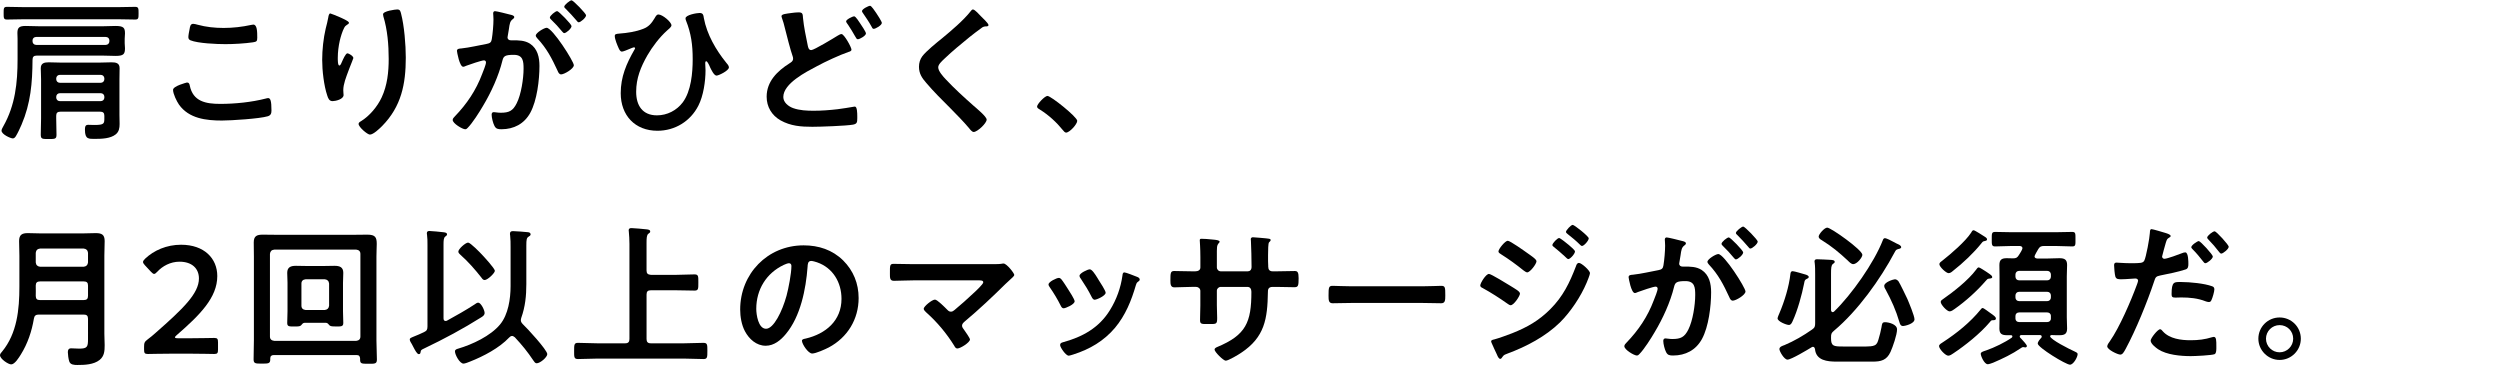 <?xml version="1.0" encoding="utf-8"?>
<!-- Generator: Adobe Illustrator 26.3.1, SVG Export Plug-In . SVG Version: 6.00 Build 0)  -->
<svg version="1.1" id="_イヤー_2" xmlns="http://www.w3.org/2000/svg" xmlns:xlink="http://www.w3.org/1999/xlink" x="0px"
	 y="0px" viewBox="0 0 180 26.3" style="enable-background:new 0 0 180 26.3;" xml:space="preserve">
<g>
	<path d="M2.65,4.003c-0.22,0-0.308,0.088-0.308,0.308C2.331,5.972,2.21,7.436,1.551,8.976C1.43,9.251,1.297,9.548,1.144,9.801
		C1.088,9.889,1.022,9.966,0.923,9.966c-0.153,0-0.813-0.286-0.813-0.561c0-0.099,0.088-0.231,0.132-0.319
		C1.1,7.567,1.265,5.962,1.265,4.256V2.793c0-0.143-0.012-0.286-0.012-0.418c0-0.385,0.133-0.506,0.595-0.506
		c0.33,0,0.671,0.022,1.001,0.022h4.544c0.308,0,0.615-0.022,0.924-0.022c0.583,0,0.682,0.132,0.682,0.539
		c0,0.132-0.021,0.253-0.021,0.385v0.319c0,0.121,0.021,0.242,0.021,0.363c0,0.429-0.109,0.55-0.682,0.55
		c-0.309,0-0.616-0.022-0.924-0.022H2.65z M1.814,1.385c-0.44,0-0.869,0.022-1.31,0.022c-0.242,0-0.242-0.11-0.242-0.451
		c0-0.363,0-0.462,0.242-0.462c0.44,0,0.869,0.022,1.31,0.022h6.612c0.439,0,0.869-0.022,1.309-0.022
		c0.242,0,0.242,0.121,0.242,0.462c0,0.341,0,0.451-0.242,0.451c-0.439,0-0.869-0.022-1.309-0.022H1.814z M7.612,3.233
		c0.154,0,0.264-0.11,0.264-0.264V2.914c0-0.154-0.109-0.253-0.264-0.253H2.606c-0.154,0-0.264,0.099-0.264,0.253v0.055
		c0,0.154,0.109,0.264,0.264,0.264H7.612z M4.355,8.041c-0.22,0-0.308,0.088-0.308,0.297v0.187c0,0.396,0.021,0.781,0.021,1.177
		c0,0.308-0.109,0.308-0.571,0.308c-0.463,0-0.562,0-0.562-0.319c0-0.385,0.022-0.781,0.022-1.167V5.719
		c0-0.319-0.022-0.572-0.022-0.803c0-0.374,0.264-0.429,0.572-0.429c0.319,0,0.638,0.022,0.957,0.022h2.607
		c0.319,0,0.638-0.022,0.957-0.022c0.308,0,0.583,0.044,0.583,0.418c0,0.242-0.011,0.506-0.011,0.803v2.563
		c0,0.22,0.011,0.44,0.011,0.66c0,0.286-0.044,0.561-0.286,0.748C7.953,9.977,7.326,9.999,6.864,9.999
		c-0.474,0-0.748,0.044-0.748-0.66c0-0.187,0.011-0.352,0.23-0.352c0.144,0,0.298,0.011,0.44,0.011c0.727,0,0.727-0.099,0.727-0.506
		V8.337c0-0.209-0.089-0.297-0.309-0.297H4.355z M7.249,5.962c0.154,0,0.265-0.11,0.265-0.264V5.653c0-0.154-0.11-0.264-0.265-0.264
		H4.312c-0.154,0-0.264,0.11-0.264,0.264v0.044c0,0.154,0.109,0.264,0.264,0.264H7.249z M4.312,6.71
		c-0.154,0-0.264,0.11-0.264,0.264v0.044c0,0.154,0.109,0.264,0.264,0.264h2.938c0.154,0,0.265-0.11,0.265-0.264V6.973
		c0-0.154-0.11-0.264-0.265-0.264H4.312z"/>
	<path d="M13.463,5.94c0.144,0,0.176,0.099,0.198,0.209c0.23,1.166,1.166,1.331,2.2,1.331c1.057,0,2.255-0.121,3.278-0.385
		c0.044-0.011,0.121-0.033,0.165-0.033c0.165,0,0.242,0.187,0.242,0.902c0,0.209-0.055,0.341-0.264,0.407
		c-0.583,0.176-2.641,0.308-3.301,0.308c-1.145,0-2.376-0.143-3.092-1.144c-0.165-0.242-0.429-0.771-0.429-1.067
		C12.462,6.192,13.452,5.94,13.463,5.94z M13.65,2.1c0.032-0.187,0.055-0.385,0.264-0.385c0.088,0,0.231,0.044,0.319,0.066
		c0.604,0.165,1.231,0.231,1.87,0.231c0.671,0,1.331-0.077,1.991-0.22c0.033-0.011,0.099-0.022,0.143-0.022
		c0.275,0,0.286,0.495,0.286,0.946c0,0.264-0.055,0.286-0.308,0.33c-0.605,0.088-1.375,0.132-1.991,0.132
		c-0.605,0-1.97-0.055-2.509-0.275c-0.099-0.044-0.153-0.11-0.153-0.231C13.562,2.54,13.617,2.254,13.65,2.1z"/>
	<path d="M25.125,1.638c0,0.066-0.077,0.121-0.133,0.143c-0.109,0.077-0.143,0.099-0.209,0.22c-0.132,0.242-0.253,0.649-0.318,0.924
		c-0.089,0.396-0.144,0.825-0.144,1.232c0,0.088-0.011,0.562,0.11,0.562c0.088,0,0.153-0.176,0.198-0.286
		c0.055-0.121,0.253-0.594,0.385-0.594c0.099,0,0.429,0.198,0.429,0.341c0,0.033-0.165,0.418-0.264,0.682l-0.1,0.264
		c-0.153,0.418-0.362,0.924-0.362,1.364c0,0.154,0.021,0.275,0.021,0.352c0,0.308-0.583,0.44-0.792,0.44
		c-0.242,0-0.319-0.198-0.385-0.407c-0.242-0.715-0.363-1.804-0.363-2.563c0-0.726,0.088-1.551,0.253-2.255
		c0.066-0.275,0.144-0.539,0.188-0.814c0.011-0.077,0.044-0.275,0.143-0.275c0.033,0,0.518,0.198,0.594,0.231
		C24.618,1.308,25.125,1.517,25.125,1.638z M28.601,0.681c0.209,0,0.231,0.132,0.275,0.297c0.231,0.88,0.341,2.255,0.341,3.168
		c0,1.903-0.318,3.521-1.705,4.929c-0.176,0.176-0.627,0.616-0.88,0.616c-0.176,0-0.814-0.539-0.814-0.771
		c0-0.088,0.1-0.154,0.165-0.187c0.627-0.385,1.188-1.056,1.496-1.716c0.407-0.869,0.507-1.837,0.507-2.772
		c0-1.012-0.089-2.102-0.386-3.07c-0.011-0.044-0.021-0.099-0.021-0.143C27.578,0.791,28.48,0.681,28.601,0.681z"/>
	<path d="M36.74,1.055c0.088,0.022,0.286,0.055,0.286,0.176c0,0.066-0.044,0.099-0.1,0.143c-0.209,0.154-0.23,0.33-0.286,0.726
		c-0.021,0.121-0.044,0.275-0.076,0.451c-0.012,0.044-0.022,0.088-0.022,0.132c0,0.154,0.11,0.22,0.242,0.22h0.132
		c0.44,0,0.858,0,1.243,0.242c0.55,0.363,0.682,0.99,0.682,1.606c0,1.001-0.176,2.486-0.659,3.367
		c-0.44,0.803-1.188,1.188-2.08,1.188c-0.241,0-0.396-0.022-0.506-0.253c-0.099-0.187-0.198-0.583-0.198-0.792
		c0-0.099,0.033-0.187,0.154-0.187c0.11,0,0.275,0.044,0.495,0.044c0.605,0,0.88-0.132,1.155-0.682
		c0.319-0.627,0.495-1.771,0.495-2.486c0-0.539-0.033-1.001-0.704-1.001c-0.616,0-0.737,0.088-0.814,0.396
		c-0.274,1.123-0.813,2.3-1.408,3.29c-0.242,0.418-0.759,1.232-1.089,1.562c-0.044,0.055-0.11,0.11-0.188,0.11
		c-0.197,0-0.901-0.418-0.901-0.671c0-0.099,0.088-0.187,0.153-0.253c0.869-0.902,1.529-1.881,1.97-3.058
		c0.077-0.198,0.275-0.671,0.275-0.836c0-0.099-0.077-0.143-0.144-0.143c-0.165,0-1.067,0.308-1.265,0.385
		c-0.066,0.022-0.154,0.077-0.231,0.077c-0.264,0-0.451-1.078-0.451-1.144c0-0.165,0.188-0.165,0.319-0.176
		c0.616-0.066,1.232-0.22,1.837-0.33c0.22-0.044,0.319-0.11,0.353-0.341c0.065-0.385,0.121-1.023,0.121-1.419
		c0-0.176-0.022-0.407-0.022-0.429c0-0.088,0.033-0.165,0.132-0.165C35.75,0.801,36.575,1.011,36.74,1.055z M41.316,4.696
		c0,0.253-0.692,0.66-0.913,0.66c-0.143,0-0.209-0.143-0.253-0.253c-0.418-0.902-0.781-1.617-1.474-2.354
		c-0.045-0.055-0.1-0.121-0.1-0.187c0-0.198,0.605-0.561,0.781-0.561C39.776,2.001,41.316,4.421,41.316,4.696z M41.151,1.879
		c0,0.176-0.385,0.506-0.527,0.506c-0.056,0-0.11-0.077-0.154-0.121c-0.242-0.297-0.506-0.583-0.781-0.847
		c-0.044-0.044-0.099-0.099-0.099-0.154c0-0.132,0.396-0.462,0.527-0.462C40.228,0.801,41.151,1.748,41.151,1.879z M42.197,1.099
		c0,0.176-0.396,0.506-0.528,0.506c-0.066,0-0.1-0.055-0.154-0.121c-0.253-0.297-0.506-0.572-0.781-0.847
		c-0.044-0.033-0.109-0.099-0.109-0.154c0-0.132,0.418-0.462,0.527-0.462C41.272,0.021,42.197,0.978,42.197,1.099z"/>
	<path d="M48.345,1.825c0,0.121-0.23,0.297-0.318,0.374c-0.539,0.484-1.057,1.166-1.42,1.793c-0.473,0.836-0.803,1.64-0.803,2.619
		s0.451,1.694,1.496,1.694c0.737,0,1.419-0.352,1.859-0.935c0.605-0.814,0.715-2.124,0.715-3.114c0-1.012-0.109-1.848-0.484-2.783
		c-0.021-0.044-0.032-0.11-0.032-0.154c0-0.242,0.803-0.385,1.012-0.385c0.265,0,0.275,0.165,0.309,0.374
		c0.22,1.177,0.869,2.288,1.605,3.201c0.077,0.088,0.198,0.22,0.198,0.341c0,0.242-0.748,0.594-0.891,0.594
		c-0.188,0-0.386-0.44-0.463-0.594c-0.032-0.088-0.187-0.44-0.274-0.44c-0.077,0-0.077,0.088-0.077,0.143
		c0,0.176,0.021,0.341,0.021,0.506c0,0.792-0.153,1.848-0.517,2.552c-0.572,1.122-1.684,1.804-2.948,1.804
		c-1.617,0-2.641-1.111-2.641-2.706c0-1.177,0.407-2.124,0.99-3.136c0.011-0.022,0.044-0.066,0.044-0.099
		c0-0.033-0.033-0.066-0.077-0.066c-0.055,0-0.286,0.099-0.363,0.132c-0.099,0.044-0.418,0.176-0.506,0.176
		c-0.121,0-0.187-0.143-0.23-0.231c-0.1-0.22-0.286-0.66-0.286-0.891c0-0.143,0.099-0.154,0.33-0.176
		c0.583-0.044,1.177-0.132,1.716-0.341c0.407-0.154,0.605-0.407,0.825-0.77c0.066-0.11,0.132-0.264,0.275-0.264
		C47.696,1.044,48.345,1.583,48.345,1.825z"/>
	<path d="M57.508,0.89c0.308,0,0.286,0.154,0.308,0.407c0.066,0.671,0.209,1.32,0.342,1.98c0.032,0.143,0.065,0.33,0.253,0.33
		c0.197,0,1.628-0.869,1.892-1.034c0.088-0.044,0.188-0.121,0.286-0.121c0.188,0,0.716,0.946,0.716,1.122
		c0,0.11-0.133,0.143-0.21,0.165c-0.638,0.22-1.683,0.704-2.288,1.034c-0.748,0.396-2.409,1.232-2.409,2.211
		c0,0.396,0.374,0.682,0.715,0.803c0.462,0.165,0.99,0.187,1.475,0.187c0.572,0,1.145-0.044,1.716-0.11
		c0.198-0.022,0.979-0.143,1.145-0.176c0.033-0.011,0.077-0.011,0.11-0.011c0.153,0,0.165,0.451,0.165,0.704v0.132
		c0,0.297-0.022,0.407-0.309,0.462c-0.495,0.088-2.354,0.154-2.926,0.154c-0.814,0-1.562-0.055-2.289-0.462
		c-0.638-0.363-1.001-0.979-1.001-1.705c0-1.1,0.771-1.848,1.64-2.398c0.132-0.088,0.264-0.154,0.264-0.341
		c0-0.066-0.011-0.121-0.033-0.176c-0.153-0.418-0.439-1.551-0.561-2.035c-0.066-0.264-0.11-0.451-0.209-0.715
		c-0.012-0.044-0.033-0.099-0.033-0.132c0-0.154,0.341-0.176,0.726-0.231C57.155,0.912,57.332,0.89,57.508,0.89z M61.931,1.682
		c0.076,0.11,0.418,0.616,0.418,0.726c0,0.165-0.451,0.418-0.583,0.418c-0.088,0-0.11-0.066-0.209-0.231
		c-0.144-0.253-0.319-0.55-0.484-0.792c-0.044-0.066-0.154-0.198-0.154-0.264c0-0.132,0.462-0.363,0.583-0.363
		C61.611,1.175,61.864,1.583,61.931,1.682z M63.086,0.934c0.076,0.11,0.406,0.616,0.406,0.715c0,0.176-0.462,0.429-0.583,0.429
		c-0.088,0-0.121-0.088-0.153-0.154c-0.209-0.385-0.419-0.671-0.66-1.034c-0.012-0.022-0.033-0.055-0.033-0.088
		c0-0.154,0.473-0.385,0.583-0.385C62.744,0.417,62.986,0.791,63.086,0.934z"/>
	<path d="M71.171,1.803c0,0.11-0.154,0.099-0.231,0.099c-0.121,0.011-0.209,0.055-0.297,0.132c-0.275,0.198-0.55,0.407-0.825,0.627
		c-0.616,0.506-1.243,1.012-1.815,1.562c-0.209,0.198-0.451,0.418-0.451,0.627c0,0.275,0.363,0.671,0.55,0.869
		c0.628,0.671,1.31,1.287,1.992,1.892c0.187,0.165,0.945,0.781,0.945,1.001c0,0.264-0.671,0.891-0.935,0.891
		c-0.121,0-0.275-0.198-0.341-0.286c-0.418-0.495-0.881-0.957-1.332-1.419c-0.594-0.594-1.198-1.188-1.738-1.826
		c-0.308-0.352-0.527-0.671-0.527-1.166c0-0.275,0.077-0.539,0.242-0.759c0.274-0.363,1.034-0.979,1.419-1.287
		c0.649-0.539,1.54-1.287,2.058-1.947c0.044-0.055,0.099-0.132,0.165-0.132c0.143,0,0.462,0.374,0.583,0.495
		C70.73,1.275,71.171,1.682,71.171,1.803z"/>
	<path d="M75.416,6.907c0.253,0,2.145,1.519,2.145,1.793c0,0.242-0.55,0.847-0.803,0.847c-0.088,0-0.165-0.099-0.22-0.165
		c-0.474-0.583-1.034-1.1-1.673-1.496c-0.077-0.044-0.197-0.11-0.197-0.209C74.668,7.49,75.229,6.907,75.416,6.907z"/>
	<path d="M6.337,22.957c0-0.22-0.088-0.308-0.309-0.308H2.794c-0.209,0-0.318,0.077-0.352,0.286
		c-0.154,0.924-0.451,1.805-0.946,2.597c-0.132,0.209-0.429,0.704-0.693,0.704C0.594,26.235,0,25.839,0,25.575
		c0-0.099,0.088-0.187,0.153-0.264c1.078-1.309,1.243-3.036,1.243-4.665v-2.233c0-0.352-0.021-0.704-0.021-1.056
		c0-0.451,0.209-0.572,0.627-0.572c0.33,0,0.66,0.022,0.99,0.022h2.915c0.33,0,0.66-0.022,0.99-0.022c0.43,0,0.639,0.11,0.639,0.572
		c0,0.352-0.022,0.704-0.022,1.056v5.611c0,0.275,0.022,0.55,0.022,0.825c0,0.418-0.022,0.792-0.363,1.067
		c-0.429,0.341-1.078,0.363-1.606,0.363c-0.22,0-0.506-0.011-0.583-0.264c-0.055-0.165-0.099-0.495-0.099-0.66
		s0.055-0.275,0.242-0.275c0.165,0,0.396,0.022,0.583,0.022c0.571,0,0.627-0.132,0.627-0.671V22.957z M6.028,19.205
		c0.188-0.022,0.286-0.121,0.309-0.308v-0.693c-0.022-0.187-0.121-0.286-0.309-0.308H2.882c-0.187,0.022-0.286,0.121-0.308,0.308
		v0.693c0.021,0.187,0.121,0.286,0.308,0.308H6.028z M2.871,21.604h3.157c0.221,0,0.309-0.088,0.309-0.308v-0.737
		c0-0.209-0.088-0.297-0.309-0.297H2.882c-0.209,0-0.308,0.088-0.308,0.297v0.033c0,0.242,0.011,0.484,0,0.715
		C2.585,21.516,2.651,21.604,2.871,21.604z"/>
	<path d="M13.75,24.354c0.562,0,1.596-0.022,1.673-0.022c0.23,0,0.274,0.066,0.274,0.319v0.517c0,0.253-0.044,0.319-0.274,0.319
		c-0.077,0-1.111-0.022-1.673-0.022h-1.43c-0.562,0-1.596,0.022-1.673,0.022c-0.23,0-0.274-0.066-0.274-0.319V24.97
		c0-0.286,0.033-0.363,0.264-0.539c0.198-0.143,0.374-0.297,0.562-0.462c1.98-1.738,3.124-2.838,3.124-3.917
		c0-0.715-0.495-1.21-1.397-1.21c-0.66,0-1.231,0.319-1.605,0.726c-0.1,0.11-0.165,0.154-0.231,0.154
		c-0.055,0-0.121-0.055-0.22-0.154l-0.44-0.473c-0.088-0.099-0.132-0.165-0.132-0.231c0-0.077,0.055-0.143,0.154-0.242
		c0.627-0.594,1.54-1.001,2.585-1.001c1.672,0,2.607,0.99,2.607,2.255c0,1.551-1.243,2.794-2.927,4.257
		c-0.088,0.077-0.121,0.121-0.121,0.154c0,0.044,0.066,0.066,0.198,0.066H13.75z"/>
	<path d="M19.712,25.564c-0.165,0-0.254,0.077-0.254,0.242v0.077c0,0.297-0.143,0.297-0.604,0.297s-0.595,0-0.595-0.308
		c0-0.462,0.022-0.913,0.022-1.375v-6.018c0-0.341-0.011-0.682-0.011-1.023c0-0.462,0.22-0.561,0.648-0.561
		c0.363,0,0.716,0.011,1.078,0.011h5.392c0.362,0,0.715-0.011,1.066-0.011c0.572,0,0.672,0.198,0.672,0.671
		c0,0.231-0.022,0.539-0.022,0.913v6.04c0,0.451,0.033,0.913,0.033,1.364c0,0.319-0.144,0.308-0.605,0.308
		c-0.539,0-0.616,0-0.604-0.374c-0.012-0.176-0.077-0.253-0.253-0.253H19.712z M25.949,18.281c0-0.187-0.109-0.286-0.297-0.308
		h-5.908c-0.197,0.022-0.286,0.121-0.308,0.308v5.952c0,0.187,0.11,0.286,0.308,0.308h5.908c0.188-0.022,0.297-0.121,0.297-0.308
		V18.281z M21.923,23.243c-0.11,0-0.176,0.099-0.242,0.176c-0.077,0.077-0.154,0.088-0.484,0.088c-0.374,0-0.517,0.011-0.517-0.253
		c0-0.242,0.021-0.572,0.021-0.847V20.36c0-0.231-0.021-0.473-0.021-0.715c0-0.418,0.264-0.506,0.627-0.506
		c0.231,0,0.462,0.011,0.693,0.011h1.397c0.23,0,0.45-0.011,0.682-0.011c0.374,0,0.638,0.088,0.638,0.506
		c0,0.242-0.021,0.484-0.021,0.715v2.046c0,0.275,0.021,0.561,0.021,0.847c0,0.264-0.153,0.253-0.527,0.253
		c-0.209,0-0.374,0-0.462-0.077c-0.066-0.077-0.144-0.187-0.254-0.187H21.923z M23.386,22.319c0.188-0.022,0.286-0.121,0.309-0.308
		v-1.595c-0.022-0.187-0.121-0.286-0.309-0.308H22c-0.188,0.022-0.297,0.121-0.297,0.308v1.595c0,0.187,0.109,0.286,0.297,0.308
		H23.386z"/>
	<path d="M34.166,21.923c0.077-0.055,0.176-0.132,0.264-0.132c0.198,0,0.462,0.539,0.462,0.737c0,0.165-0.121,0.242-0.242,0.319
		c-1.309,0.825-2.684,1.562-4.092,2.233c-0.231,0.11-0.254,0.121-0.275,0.264c-0.011,0.088-0.033,0.154-0.132,0.154
		c-0.121,0-0.265-0.275-0.386-0.506c-0.044-0.077-0.076-0.154-0.109-0.209c-0.056-0.099-0.154-0.231-0.154-0.341
		c0-0.099,0.077-0.121,0.396-0.253c0.143-0.055,0.352-0.143,0.627-0.275c0.209-0.099,0.253-0.187,0.253-0.418v-5.864
		c0-0.253,0-0.506-0.033-0.737c-0.011-0.033-0.011-0.066-0.011-0.11c0-0.121,0.077-0.154,0.187-0.154
		c0.154,0,0.804,0.066,0.99,0.088c0.088,0.011,0.275,0.022,0.275,0.154c0,0.077-0.055,0.099-0.132,0.165
		c-0.11,0.088-0.121,0.275-0.121,0.583v5.292c0,0.11,0.033,0.198,0.154,0.198c0.044,0,0.065-0.011,0.109-0.033
		C32.856,22.715,33.527,22.341,34.166,21.923z M36.872,24.189c-0.088,0-0.154,0.055-0.209,0.11
		c-0.715,0.759-1.849,1.354-2.827,1.738c-0.11,0.044-0.353,0.143-0.462,0.143c-0.275,0-0.616-0.638-0.616-0.88
		c0-0.132,0.121-0.165,0.23-0.198c1.013-0.297,2.333-0.913,3.015-1.738c0.594-0.715,0.759-1.859,0.759-2.761v-2.806
		c0-0.286,0-0.572-0.032-0.847c-0.012-0.044-0.012-0.088-0.012-0.121c0-0.154,0.088-0.187,0.221-0.187
		c0.165,0,0.913,0.055,1.078,0.077c0.088,0.011,0.187,0.044,0.187,0.154c0,0.088-0.077,0.121-0.143,0.165
		c-0.144,0.088-0.165,0.22-0.165,0.638v2.783c0,0.836-0.077,1.617-0.363,2.42c-0.011,0.055-0.033,0.11-0.033,0.165
		c0,0.132,0.056,0.198,0.144,0.297c0.286,0.264,1.76,1.859,1.76,2.156c0,0.22-0.506,0.66-0.77,0.66c-0.1,0-0.177-0.121-0.221-0.187
		c-0.451-0.671-0.803-1.1-1.342-1.683C37.004,24.244,36.949,24.189,36.872,24.189z M34.892,20.163c-0.109,0-0.176-0.099-0.23-0.176
		c-0.451-0.572-0.957-1.155-1.508-1.639C33.088,18.281,33,18.215,33,18.116c0-0.187,0.517-0.649,0.704-0.649
		c0.165,0,0.857,0.715,1.001,0.869c0.153,0.165,0.924,0.99,0.924,1.167C35.629,19.656,35.112,20.163,34.892,20.163z"/>
	<path d="M46.552,19.481c0,0.209,0.088,0.286,0.308,0.308h1.826c0.44,0,0.881-0.033,1.32-0.033c0.286,0,0.275,0.143,0.275,0.572
		c0,0.462,0.011,0.594-0.275,0.594c-0.439,0-0.88-0.022-1.32-0.022h-1.826c-0.22,0-0.308,0.088-0.308,0.308v3.202
		c0,0.209,0.088,0.308,0.308,0.308h2.398c0.462,0,0.925-0.033,1.387-0.033c0.286,0,0.286,0.132,0.286,0.561
		c0,0.484,0,0.605-0.286,0.605c-0.462,0-0.925-0.033-1.387-0.033h-6.26c-0.462,0-0.924,0.033-1.386,0.033
		c-0.286,0-0.275-0.154-0.275-0.583c0-0.44,0-0.583,0.275-0.583c0.462,0,0.924,0.033,1.386,0.033h2.014
		c0.22,0,0.308-0.099,0.308-0.308v-6.854c0-0.308-0.021-0.627-0.044-0.869c0-0.033-0.011-0.077-0.011-0.11
		c0-0.132,0.099-0.154,0.209-0.154c0.154,0,0.88,0.066,1.067,0.088c0.088,0.011,0.274,0.022,0.274,0.154
		c0,0.077-0.044,0.099-0.132,0.165c-0.121,0.088-0.132,0.319-0.132,0.671V19.481z"/>
	<path d="M60.71,18.754c0.737,0.737,1.111,1.661,1.111,2.706c0,1.529-0.803,2.838-2.146,3.554c-0.253,0.132-0.935,0.44-1.199,0.44
		c-0.286,0-0.736-0.682-0.736-0.924c0-0.11,0.165-0.132,0.274-0.154c1.441-0.341,2.574-1.287,2.574-2.86
		c0-1.177-0.615-2.233-1.76-2.629c-0.1-0.033-0.319-0.099-0.418-0.099c-0.253,0-0.253,0.242-0.265,0.429
		c-0.12,1.606-0.506,3.564-1.562,4.83c-0.363,0.44-0.848,0.847-1.452,0.847c-0.672,0-1.199-0.484-1.496-1.045
		c-0.242-0.451-0.342-1.045-0.342-1.562c0-2.574,1.97-4.621,4.566-4.621C58.939,17.665,59.929,17.984,60.71,18.754z M56.431,19.073
		c-1.254,0.594-1.98,1.771-1.98,3.168c0,0.407,0.144,1.43,0.704,1.43c0.55,0,1.166-1.254,1.475-2.376
		c0.143-0.528,0.352-1.617,0.352-2.145c0-0.11-0.055-0.198-0.176-0.198C56.717,18.952,56.519,19.029,56.431,19.073z"/>
	<path d="M71.533,19.018c0.209,0,0.44,0,0.616-0.033c0.033-0.011,0.077-0.011,0.11-0.011c0.22,0,0.77,0.693,0.77,0.825
		c0,0.066-0.154,0.209-0.341,0.374c-0.1,0.088-0.198,0.176-0.297,0.275c-0.936,0.924-1.903,1.837-2.916,2.685
		c-0.099,0.088-0.209,0.176-0.209,0.319c0,0.121,0.1,0.22,0.165,0.319c0.077,0.11,0.407,0.572,0.407,0.671
		c0,0.209-0.682,0.649-0.913,0.649c-0.11,0-0.176-0.11-0.22-0.198c-0.539-0.869-1.232-1.705-1.991-2.376
		c-0.066-0.066-0.209-0.187-0.209-0.286c0-0.165,0.594-0.66,0.813-0.66c0.165,0,0.716,0.561,0.858,0.704
		c0.088,0.088,0.154,0.165,0.286,0.165c0.11,0,0.187-0.055,0.264-0.121c0.474-0.396,0.936-0.803,1.375-1.221
		c0.121-0.11,0.693-0.638,0.693-0.77c0-0.154-0.198-0.143-0.407-0.143h-4.62c-0.484,0-1.034,0.033-1.408,0.033
		c-0.297,0-0.286-0.22-0.286-0.528c0-0.572-0.011-0.693,0.264-0.693c0.484,0,0.957,0.022,1.431,0.022H71.533z"/>
	<path d="M76.417,20.108c0.121,0.143,0.374,0.539,0.484,0.715c0.099,0.154,0.473,0.727,0.473,0.869c0,0.231-0.66,0.506-0.792,0.506
		c-0.109,0-0.165-0.099-0.209-0.187c-0.23-0.462-0.495-0.902-0.792-1.331c-0.033-0.055-0.088-0.121-0.088-0.198
		c0-0.198,0.594-0.473,0.737-0.473C76.318,20.008,76.362,20.052,76.417,20.108z M81.863,19.931c0.088,0.033,0.198,0.088,0.198,0.198
		c0,0.077-0.077,0.121-0.133,0.165c-0.088,0.066-0.099,0.099-0.143,0.231c-0.33,1.133-0.748,2.167-1.507,3.081
		c-0.804,0.946-1.815,1.54-2.993,1.914c-0.077,0.022-0.264,0.088-0.341,0.088c-0.209,0-0.616-0.605-0.616-0.759
		c0-0.121,0.066-0.165,0.176-0.198c1.42-0.385,2.619-1.034,3.411-2.321c0.473-0.759,0.781-1.617,0.902-2.497
		c0.011-0.099,0.021-0.22,0.143-0.22C81.06,19.612,81.731,19.877,81.863,19.931z M79.112,20.173c0.1,0.154,0.495,0.759,0.495,0.902
		c0,0.22-0.638,0.506-0.792,0.506c-0.109,0-0.176-0.121-0.22-0.209c-0.231-0.462-0.484-0.869-0.771-1.298
		c-0.044-0.055-0.099-0.132-0.099-0.22c0-0.187,0.594-0.462,0.737-0.462c0.153,0,0.362,0.308,0.55,0.616L79.112,20.173z"/>
	<path d="M86.053,19.535c0.176,0,0.374-0.066,0.374-0.275v-0.748c0-0.616-0.044-1.199-0.044-1.21c0-0.077,0.032-0.11,0.109-0.11
		c0.275,0,0.462,0.022,0.814,0.055c0.274,0.022,0.506,0.055,0.506,0.154c0,0.044-0.044,0.088-0.066,0.11
		c-0.143,0.176-0.132,0.264-0.132,0.979v0.759c0,0.154,0.121,0.286,0.286,0.286h1.937c0.154,0,0.275-0.099,0.275-0.319
		c0-0.396-0.022-1.54-0.045-1.87c0-0.044-0.011-0.088-0.011-0.132c0-0.077,0.066-0.132,0.144-0.132c0.153,0,0.77,0.066,0.946,0.077
		c0.187,0.022,0.341,0.022,0.341,0.121c0,0.055-0.044,0.099-0.121,0.176c-0.055,0.066-0.066,0.55-0.066,0.924v0.418
		c0,0.11,0.012,0.22,0.012,0.33v0.066c0,0.22,0.099,0.341,0.318,0.341h0.297c0.342,0,1.067-0.022,1.299-0.022
		c0.198,0,0.274,0.088,0.274,0.517c0,0.55-0.032,0.649-0.308,0.649c-0.429,0-0.848-0.022-1.266-0.022H91.63
		c-0.341,0-0.341,0.231-0.341,0.374c-0.033,1.914-0.22,3.245-1.937,4.378c-0.176,0.121-0.913,0.561-1.1,0.561
		c-0.165,0-0.804-0.627-0.804-0.803c0-0.088,0.1-0.143,0.177-0.176c2.09-0.869,2.475-1.782,2.475-3.982
		c0-0.188-0.077-0.352-0.286-0.352H87.9c-0.154,0-0.286,0.121-0.286,0.275v1.045c0,0.308,0.022,0.605,0.022,0.913
		c0,0.484-0.056,0.44-0.715,0.44c-0.386,0-0.518,0.011-0.518-0.275c0-0.352,0.022-0.704,0.022-1.056v-1.056
		c0-0.165-0.144-0.286-0.298-0.286h-0.341c-0.429,0-0.869,0.033-1.232,0.033c-0.274,0-0.285-0.231-0.285-0.506
		c0-0.528,0.011-0.671,0.274-0.671c0.319,0,0.814,0.022,1.243,0.022H86.053z"/>
	<path d="M102.389,20.613c0.506,0,1.221-0.033,1.364-0.033c0.297,0,0.308,0.088,0.308,0.693c0,0.352-0.011,0.561-0.297,0.561
		c-0.462,0-0.924-0.022-1.375-0.022h-5.061c-0.451,0-0.913,0.022-1.375,0.022c-0.286,0-0.298-0.209-0.298-0.55
		c0-0.616,0.022-0.704,0.309-0.704c0.143,0,0.902,0.033,1.364,0.033H102.389z"/>
	<path d="M107.206,19.722c0.153,0,1.319,0.726,1.54,0.858c0.363,0.231,0.692,0.396,0.692,0.561s-0.439,0.836-0.671,0.836
		c-0.077,0-0.176-0.077-0.242-0.121c-0.561-0.396-1.177-0.792-1.782-1.122c-0.076-0.033-0.165-0.088-0.165-0.176
		C106.578,20.382,106.985,19.722,107.206,19.722z M114.478,19.668c0,0.11-0.187,0.561-0.242,0.693
		c-0.418,0.99-1.155,2.102-1.925,2.86c-1.023,1.001-2.421,1.738-3.763,2.233c-0.143,0.055-0.275,0.088-0.363,0.231
		c-0.044,0.055-0.088,0.154-0.165,0.154c-0.109,0-0.198-0.198-0.23-0.286c-0.144-0.297-0.275-0.594-0.407-0.891
		c-0.011-0.022-0.022-0.066-0.022-0.088c0-0.088,0.144-0.121,0.209-0.132c0.342-0.088,0.969-0.319,1.31-0.451
		c1.078-0.429,1.914-0.902,2.739-1.728c0.924-0.924,1.387-1.892,1.849-3.091c0.033-0.099,0.077-0.242,0.22-0.242
		C113.861,18.93,114.478,19.469,114.478,19.668z M109.945,18.204c0.242,0.176,0.682,0.451,0.682,0.605
		c0,0.198-0.462,0.803-0.671,0.803c-0.077,0-0.198-0.099-0.264-0.143c-0.518-0.418-1.046-0.803-1.606-1.155
		c-0.077-0.055-0.198-0.11-0.198-0.209c0-0.176,0.484-0.77,0.671-0.77C108.724,17.335,109.747,18.061,109.945,18.204z
		 M112.255,17.137c0.089,0,0.572,0.396,0.705,0.506c0.153,0.132,0.439,0.374,0.439,0.462c0,0.165-0.341,0.55-0.484,0.55
		c-0.065,0-0.176-0.132-0.264-0.209c-0.253-0.242-0.517-0.451-0.781-0.671c-0.044-0.033-0.099-0.077-0.099-0.132
		C111.771,17.511,112.135,17.137,112.255,17.137z M113.234,16.191c0.121,0,1.155,0.825,1.155,0.968c0,0.165-0.341,0.55-0.484,0.55
		c-0.055,0-0.109-0.055-0.143-0.088c-0.275-0.275-0.583-0.528-0.892-0.77c-0.044-0.044-0.121-0.088-0.121-0.154
		C112.75,16.576,113.113,16.191,113.234,16.191z"/>
	<path d="M121.099,17.346c0.088,0.022,0.286,0.055,0.286,0.176c0,0.066-0.044,0.099-0.1,0.143c-0.209,0.154-0.23,0.33-0.286,0.726
		c-0.021,0.121-0.044,0.275-0.076,0.451c-0.012,0.044-0.022,0.088-0.022,0.132c0,0.154,0.11,0.22,0.242,0.22h0.132
		c0.44,0,0.858,0,1.243,0.242c0.55,0.363,0.683,0.99,0.683,1.606c0,1.001-0.177,2.486-0.66,3.367
		c-0.44,0.803-1.188,1.188-2.08,1.188c-0.241,0-0.396-0.022-0.506-0.253c-0.099-0.187-0.198-0.583-0.198-0.792
		c0-0.099,0.033-0.187,0.154-0.187c0.11,0,0.275,0.044,0.495,0.044c0.605,0,0.88-0.132,1.155-0.682
		c0.319-0.627,0.495-1.771,0.495-2.486c0-0.539-0.033-1.001-0.704-1.001c-0.616,0-0.737,0.088-0.814,0.396
		c-0.274,1.123-0.813,2.299-1.408,3.29c-0.242,0.418-0.759,1.232-1.089,1.562c-0.044,0.055-0.11,0.11-0.188,0.11
		c-0.197,0-0.901-0.418-0.901-0.671c0-0.099,0.088-0.187,0.153-0.253c0.869-0.902,1.529-1.881,1.97-3.058
		c0.077-0.198,0.275-0.671,0.275-0.836c0-0.099-0.077-0.143-0.144-0.143c-0.165,0-1.067,0.308-1.265,0.385
		c-0.066,0.022-0.154,0.077-0.231,0.077c-0.264,0-0.451-1.078-0.451-1.144c0-0.165,0.188-0.165,0.319-0.176
		c0.616-0.066,1.232-0.22,1.837-0.33c0.22-0.044,0.319-0.11,0.353-0.341c0.065-0.385,0.121-1.023,0.121-1.419
		c0-0.176-0.022-0.407-0.022-0.429c0-0.088,0.033-0.165,0.132-0.165C120.108,17.093,120.934,17.302,121.099,17.346z M125.675,20.987
		c0,0.253-0.692,0.66-0.913,0.66c-0.143,0-0.209-0.143-0.253-0.253c-0.418-0.902-0.781-1.617-1.474-2.354
		c-0.045-0.055-0.1-0.121-0.1-0.187c0-0.198,0.605-0.561,0.781-0.561C124.135,18.292,125.675,20.712,125.675,20.987z M125.51,18.171
		c0,0.176-0.385,0.506-0.527,0.506c-0.056,0-0.11-0.077-0.154-0.121c-0.242-0.297-0.506-0.583-0.781-0.847
		c-0.044-0.044-0.099-0.099-0.099-0.154c0-0.132,0.396-0.462,0.527-0.462C124.586,17.093,125.51,18.039,125.51,18.171z
		 M126.556,17.39c0,0.176-0.396,0.506-0.528,0.506c-0.066,0-0.1-0.055-0.154-0.121c-0.253-0.297-0.506-0.572-0.781-0.847
		c-0.044-0.033-0.109-0.099-0.109-0.154c0-0.132,0.418-0.462,0.527-0.462C125.631,16.312,126.556,17.269,126.556,17.39z"/>
	<path d="M129.998,19.767c0.077,0.022,0.231,0.077,0.231,0.176c0,0.077-0.077,0.11-0.133,0.132
		c-0.153,0.066-0.165,0.143-0.197,0.319c-0.165,0.836-0.474,1.958-0.825,2.717c-0.056,0.121-0.121,0.286-0.275,0.286
		c-0.176,0-0.814-0.253-0.814-0.473c0-0.077,0.1-0.297,0.133-0.374c0.362-0.847,0.692-1.915,0.792-2.828
		c0.011-0.099,0.044-0.198,0.153-0.198C129.195,19.525,129.833,19.722,129.998,19.767z M131.835,24.288v0.077
		c0,0.55,0.177,0.583,0.848,0.583h1.694c0.165,0,0.462-0.011,0.604-0.088c0.177-0.088,0.221-0.264,0.275-0.44
		c0.088-0.286,0.154-0.561,0.209-0.847c0.044-0.286,0.055-0.374,0.264-0.374c0.242,0,0.858,0.143,0.858,0.517
		c0,0.385-0.308,1.265-0.473,1.628c-0.275,0.594-0.683,0.693-1.287,0.693h-2.586c-0.671,0-1.485-0.077-1.562-0.902
		c-0.021-0.088-0.055-0.165-0.153-0.165c-0.033,0-0.056,0.022-0.088,0.033c-0.286,0.176-1.475,0.891-1.738,0.891
		c-0.242,0-0.583-0.605-0.583-0.759c0-0.176,0.241-0.242,0.362-0.286c0.704-0.297,1.364-0.682,1.991-1.122
		c0.198-0.132,0.221-0.242,0.221-0.462v-3.476c0-0.308,0-0.638-0.033-0.869c-0.011-0.033-0.011-0.077-0.011-0.11
		c0-0.121,0.088-0.143,0.187-0.143c0.253,0,0.727,0.033,0.99,0.044c0.088,0.011,0.275,0.011,0.275,0.143
		c0,0.066-0.044,0.088-0.132,0.154c-0.121,0.088-0.133,0.319-0.133,0.693v2.619c0,0.022,0.012,0.154,0.121,0.154
		c0.044,0,0.066-0.022,0.1-0.044c1.254-1.21,2.882-3.521,3.509-5.138c0.022-0.066,0.066-0.143,0.144-0.143
		c0.132,0,0.495,0.198,0.616,0.264c0.077,0.044,0.165,0.088,0.253,0.132c0.099,0.044,0.308,0.121,0.308,0.253
		c0,0.088-0.132,0.121-0.209,0.132c-0.153,0.044-0.176,0.077-0.253,0.22c-1.045,1.969-2.662,4.225-4.367,5.655
		C131.857,23.969,131.835,24.046,131.835,24.288z M134.091,18.347c0,0.187-0.385,0.671-0.66,0.671c-0.144,0-0.297-0.165-0.396-0.264
		c-0.627-0.583-1.144-1.012-1.87-1.463c-0.099-0.055-0.22-0.132-0.22-0.264c0-0.154,0.407-0.638,0.616-0.638
		C131.824,16.389,134.091,17.995,134.091,18.347z M137.028,23.474c-0.188,0-0.231-0.143-0.275-0.297
		c-0.242-0.825-0.572-1.562-0.979-2.31c-0.055-0.088-0.109-0.176-0.109-0.286c0-0.264,0.66-0.473,0.77-0.473
		c0.1,0,0.188,0.066,0.254,0.143c0.12,0.176,0.527,1.034,0.638,1.265c0.11,0.253,0.517,1.232,0.517,1.474
		C137.842,23.32,137.127,23.474,137.028,23.474z"/>
	<path d="M143.462,23.056c-0.099,0-0.132,0.055-0.22,0.165c-0.683,0.803-1.728,1.639-2.607,2.223
		c-0.099,0.066-0.231,0.165-0.363,0.165c-0.198,0-0.66-0.484-0.66-0.693c0-0.121,0.188-0.22,0.275-0.275
		c1.012-0.66,1.969-1.43,2.729-2.365c0.033-0.044,0.077-0.099,0.132-0.099c0.088,0,0.44,0.286,0.528,0.341
		c0.297,0.209,0.429,0.297,0.429,0.418C143.704,23.067,143.528,23.056,143.462,23.056z M142.846,17.368
		c-0.055,0.011-0.088,0.022-0.197,0.165c-0.539,0.671-1.299,1.397-2.047,1.98c-0.088,0.077-0.187,0.154-0.308,0.154
		c-0.165,0-0.66-0.451-0.66-0.649c0-0.099,0.121-0.187,0.23-0.264c0.605-0.473,1.65-1.375,2.058-2.002
		c0.033-0.066,0.088-0.176,0.176-0.176s0.672,0.385,0.814,0.473c0.121,0.077,0.154,0.121,0.154,0.198
		C143.066,17.313,143,17.335,142.846,17.368z M143.44,19.954c0,0.099-0.165,0.099-0.242,0.11c-0.1,0.011-0.121,0.044-0.22,0.154
		c-0.649,0.748-1.441,1.463-2.256,2.036c-0.099,0.066-0.22,0.165-0.352,0.165c-0.188,0-0.639-0.484-0.639-0.682
		c0-0.099,0.11-0.165,0.176-0.209c0.76-0.528,1.815-1.364,2.366-2.101c0.065-0.088,0.12-0.176,0.197-0.176
		c0.066,0,0.43,0.242,0.551,0.319C143.374,19.811,143.44,19.855,143.44,19.954z M147.609,24.211c0,0.231,1.452,0.957,1.706,1.067
		c0.132,0.066,0.274,0.11,0.274,0.22c0,0.209-0.297,0.759-0.55,0.759c-0.297,0-2.321-1.243-2.321-1.518
		c0-0.143,0.154-0.308,0.253-0.418c0.022-0.022,0.033-0.055,0.033-0.088c0-0.077-0.066-0.11-0.132-0.11h-1.332
		c-0.055,0-0.12,0.033-0.12,0.099c0,0.077,0.076,0.132,0.12,0.176c0.144,0.154,0.396,0.429,0.396,0.517
		c0,0.055-0.055,0.099-0.11,0.099c-0.021,0-0.055-0.011-0.076-0.011c-0.022-0.011-0.056-0.011-0.089-0.011
		c-0.055,0-0.121,0.044-0.165,0.077c-0.627,0.429-1.298,0.748-1.991,1.045c-0.088,0.033-0.297,0.11-0.385,0.11
		c-0.253,0-0.506-0.594-0.506-0.748c0-0.121,0.109-0.154,0.407-0.253c0.571-0.198,1.342-0.572,1.826-0.913
		c0.033-0.033,0.044-0.055,0.044-0.088c0-0.044-0.022-0.088-0.11-0.088h-0.275c-0.362,0-0.55-0.088-0.55-0.484
		c0-0.275,0.011-0.539,0.011-0.803v-2.948c0-0.264-0.011-0.539-0.011-0.814c0-0.385,0.165-0.495,0.528-0.495
		c0.154,0,0.297,0.011,0.451,0.011c0.22,0,0.308-0.044,0.429-0.242c0.056-0.077,0.253-0.396,0.253-0.484
		c0-0.154-0.176-0.165-0.209-0.165h-0.539c-0.407,0-0.813,0.033-1.221,0.033c-0.253,0-0.242-0.143-0.242-0.528
		c0-0.385-0.011-0.517,0.242-0.517c0.407,0,0.813,0.022,1.221,0.022h3.113c0.407,0,0.804-0.022,1.211-0.022
		c0.253,0,0.241,0.11,0.241,0.517c0,0.396,0.022,0.528-0.23,0.528c-0.407,0-0.814-0.033-1.222-0.033h-0.803
		c-0.231,0-0.33,0.055-0.44,0.253c-0.044,0.077-0.253,0.429-0.253,0.495c0,0.11,0.088,0.143,0.188,0.154h0.77
		c0.275,0,0.551-0.022,0.837-0.022c0.352,0,0.55,0.088,0.55,0.484c0,0.275-0.022,0.55-0.022,0.825v2.948
		c0,0.264,0.022,0.539,0.022,0.803c0,0.385-0.176,0.484-0.539,0.484c-0.188,0-0.385,0-0.583-0.011
		C147.632,24.134,147.609,24.178,147.609,24.211z M147.4,20.185c0.154,0,0.265-0.11,0.265-0.264v-0.154
		c0-0.154-0.11-0.264-0.265-0.264h-2.024c-0.153,0-0.264,0.11-0.264,0.264v0.154c0,0.154,0.11,0.264,0.264,0.264H147.4z
		 M145.376,21.01c-0.153,0-0.264,0.11-0.264,0.264v0.143c0,0.154,0.11,0.264,0.264,0.264h2.024c0.154,0,0.265-0.11,0.265-0.264
		v-0.143c0-0.154-0.11-0.264-0.265-0.264H145.376z M145.376,22.495c-0.153,0-0.264,0.099-0.264,0.253v0.187
		c0,0.154,0.11,0.253,0.264,0.253h2.024c0.154,0,0.265-0.099,0.265-0.253v-0.187c0-0.154-0.11-0.253-0.265-0.253H145.376z"/>
	<path d="M155.881,16.763c0.099,0.033,0.407,0.11,0.407,0.231c0,0.055-0.066,0.088-0.1,0.11c-0.165,0.099-0.176,0.143-0.253,0.385
		c-0.033,0.121-0.264,0.924-0.264,0.979c0,0.099,0.077,0.165,0.165,0.165c0.198,0,1.056-0.319,1.276-0.407
		c0.077-0.033,0.153-0.055,0.23-0.055c0.221,0,0.221,0.671,0.221,0.836c0,0.187-0.022,0.341-0.209,0.396
		c-0.539,0.176-1.243,0.319-1.805,0.429c-0.319,0.066-0.353,0.121-0.451,0.429c-0.495,1.485-1.31,3.488-2.046,4.852
		c-0.144,0.264-0.231,0.418-0.396,0.418c-0.176,0-0.935-0.352-0.935-0.594c0-0.11,0.12-0.275,0.187-0.363
		c0.693-0.99,1.519-2.905,1.947-4.071c0.022-0.066,0.088-0.231,0.088-0.286c0-0.11-0.088-0.165-0.198-0.165
		c-0.153,0-0.638,0.055-0.979,0.055c-0.221,0-0.396,0.011-0.462-0.198c-0.044-0.143-0.089-0.638-0.089-0.803
		c0-0.121,0.033-0.198,0.165-0.198c0.1,0,0.562,0.044,1.034,0.044c0.704,0,0.869-0.011,0.969-0.176
		c0.132-0.22,0.396-1.684,0.407-2.002c0.011-0.165,0.011-0.275,0.121-0.275C155.012,16.499,155.737,16.719,155.881,16.763z
		 M155.727,23.859c0.484,0.539,1.32,0.638,1.991,0.638c0.572,0,1.023-0.055,1.562-0.22c0.033-0.011,0.077-0.022,0.11-0.022
		c0.187,0,0.187,0.253,0.187,0.693c0,0.22,0.011,0.473-0.121,0.55c-0.198,0.088-1.441,0.143-1.716,0.143
		c-0.727,0-1.738-0.088-2.354-0.495c-0.176-0.121-0.539-0.396-0.539-0.627c0-0.165,0.506-0.814,0.682-0.814
		C155.605,23.705,155.683,23.804,155.727,23.859z M157.069,20.306c0.583,0,1.661,0.099,2.211,0.308
		c0.099,0.033,0.154,0.099,0.154,0.22c0,0.165-0.132,0.616-0.209,0.77c-0.044,0.099-0.088,0.143-0.198,0.143
		c-0.077,0-0.154-0.033-0.231-0.055c-0.55-0.22-1.155-0.275-1.749-0.275c-0.143,0-0.275,0.011-0.418,0.011
		c-0.22,0-0.275-0.055-0.275-0.242C156.354,20.239,156.552,20.306,157.069,20.306z M159.324,18.468c0,0.165-0.407,0.484-0.539,0.484
		c-0.066,0-0.11-0.066-0.154-0.121c-0.241-0.308-0.483-0.605-0.759-0.88c-0.033-0.033-0.099-0.099-0.099-0.154
		c0-0.143,0.439-0.44,0.539-0.44C158.434,17.357,159.324,18.336,159.324,18.468z M160.469,17.764c0,0.165-0.407,0.495-0.539,0.495
		c-0.066,0-0.121-0.077-0.165-0.132c-0.231-0.308-0.484-0.594-0.76-0.88c-0.032-0.033-0.088-0.088-0.088-0.143
		c0-0.132,0.407-0.451,0.539-0.451C159.577,16.653,160.469,17.632,160.469,17.764z"/>
	<path d="M165.66,24.387c0,0.836-0.682,1.529-1.529,1.529c-0.836,0-1.529-0.693-1.529-1.529c0-0.847,0.683-1.529,1.529-1.529
		C164.979,22.858,165.66,23.54,165.66,24.387z M163.151,24.387c0,0.539,0.44,0.979,0.979,0.979s0.979-0.44,0.979-0.979
		c0-0.55-0.43-0.979-0.979-0.979C163.592,23.408,163.151,23.848,163.151,24.387z"/>
</g>
</svg>
